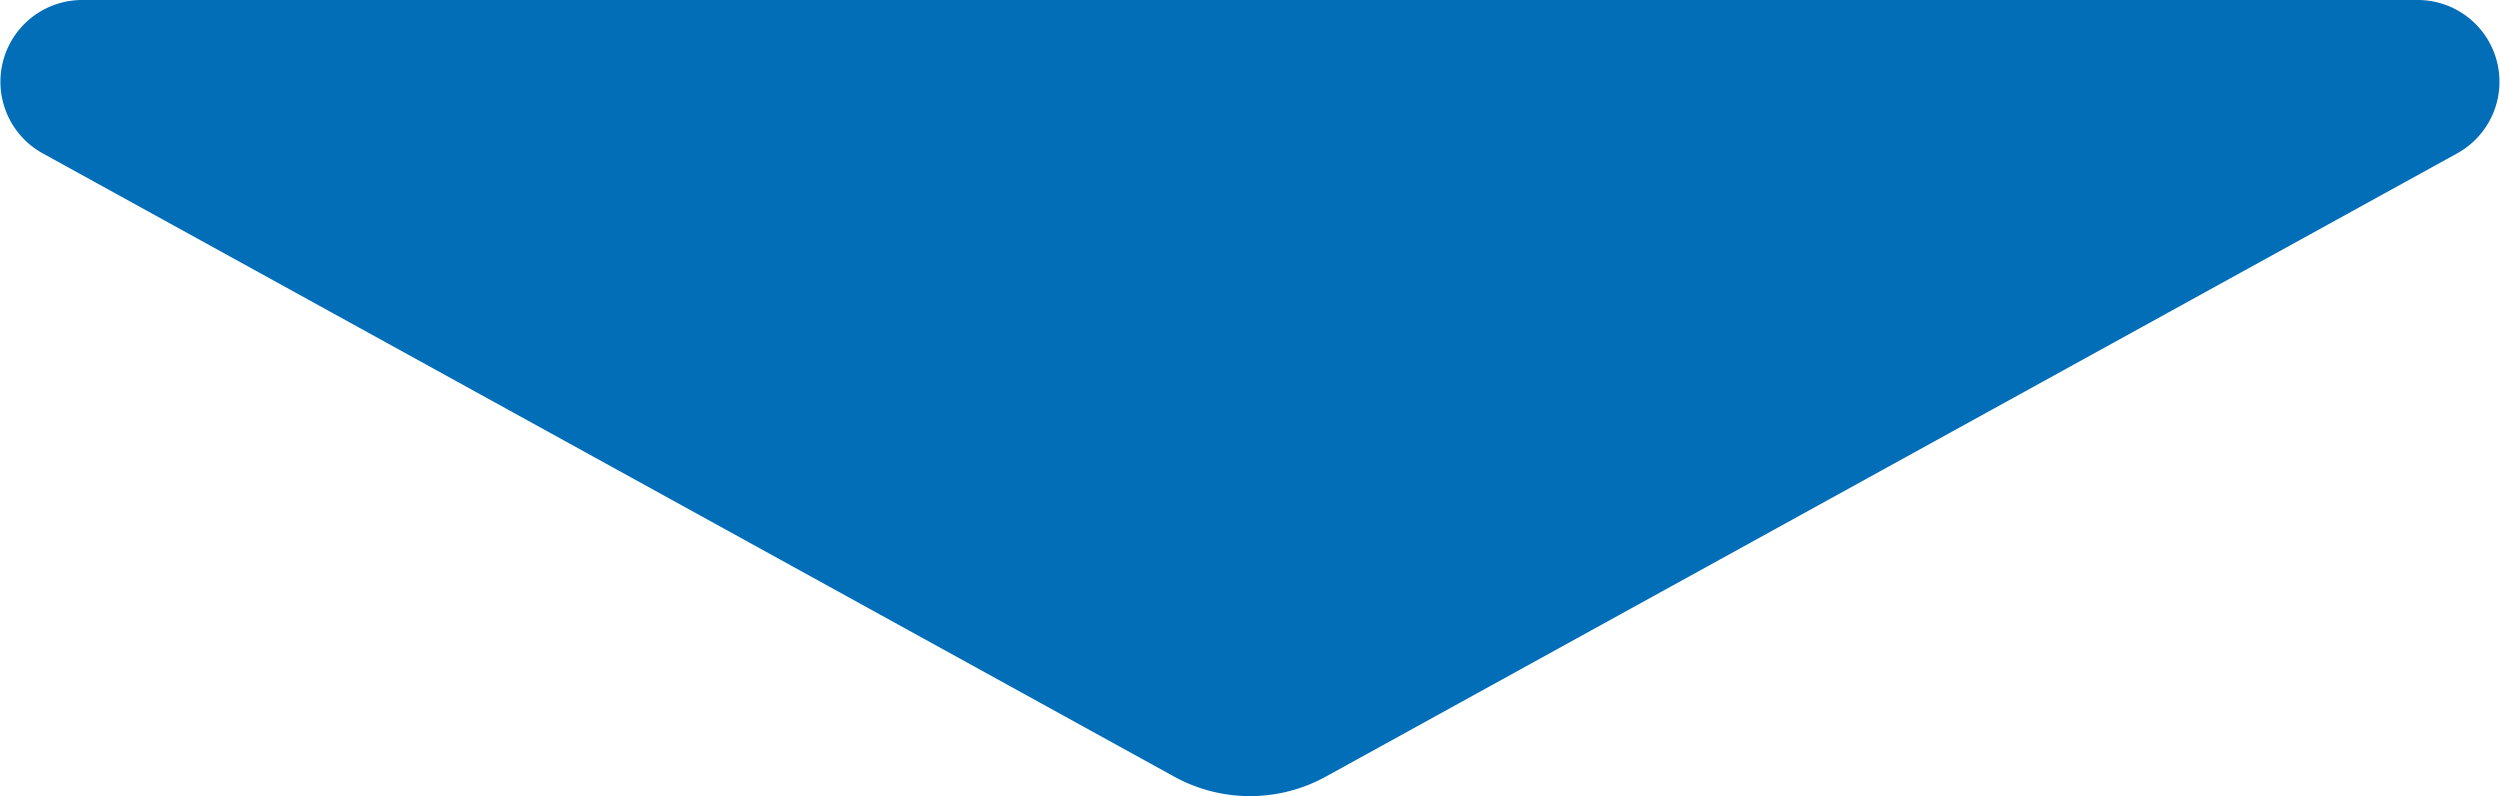 <svg xmlns="http://www.w3.org/2000/svg" width="103.967" height="33.106" viewBox="0 0 103.967 33.106">
  <path id="パス_152421" data-name="パス 152421" d="M106.53,6H9.45a3.4,3.4,0,0,0-1.673,6.374L54.843,38.3a6.534,6.534,0,0,0,6.295,0L108.2,12.374A3.4,3.4,0,0,0,106.53,6" transform="translate(-6.007 -6)" fill="#036eb8"/>
</svg>
